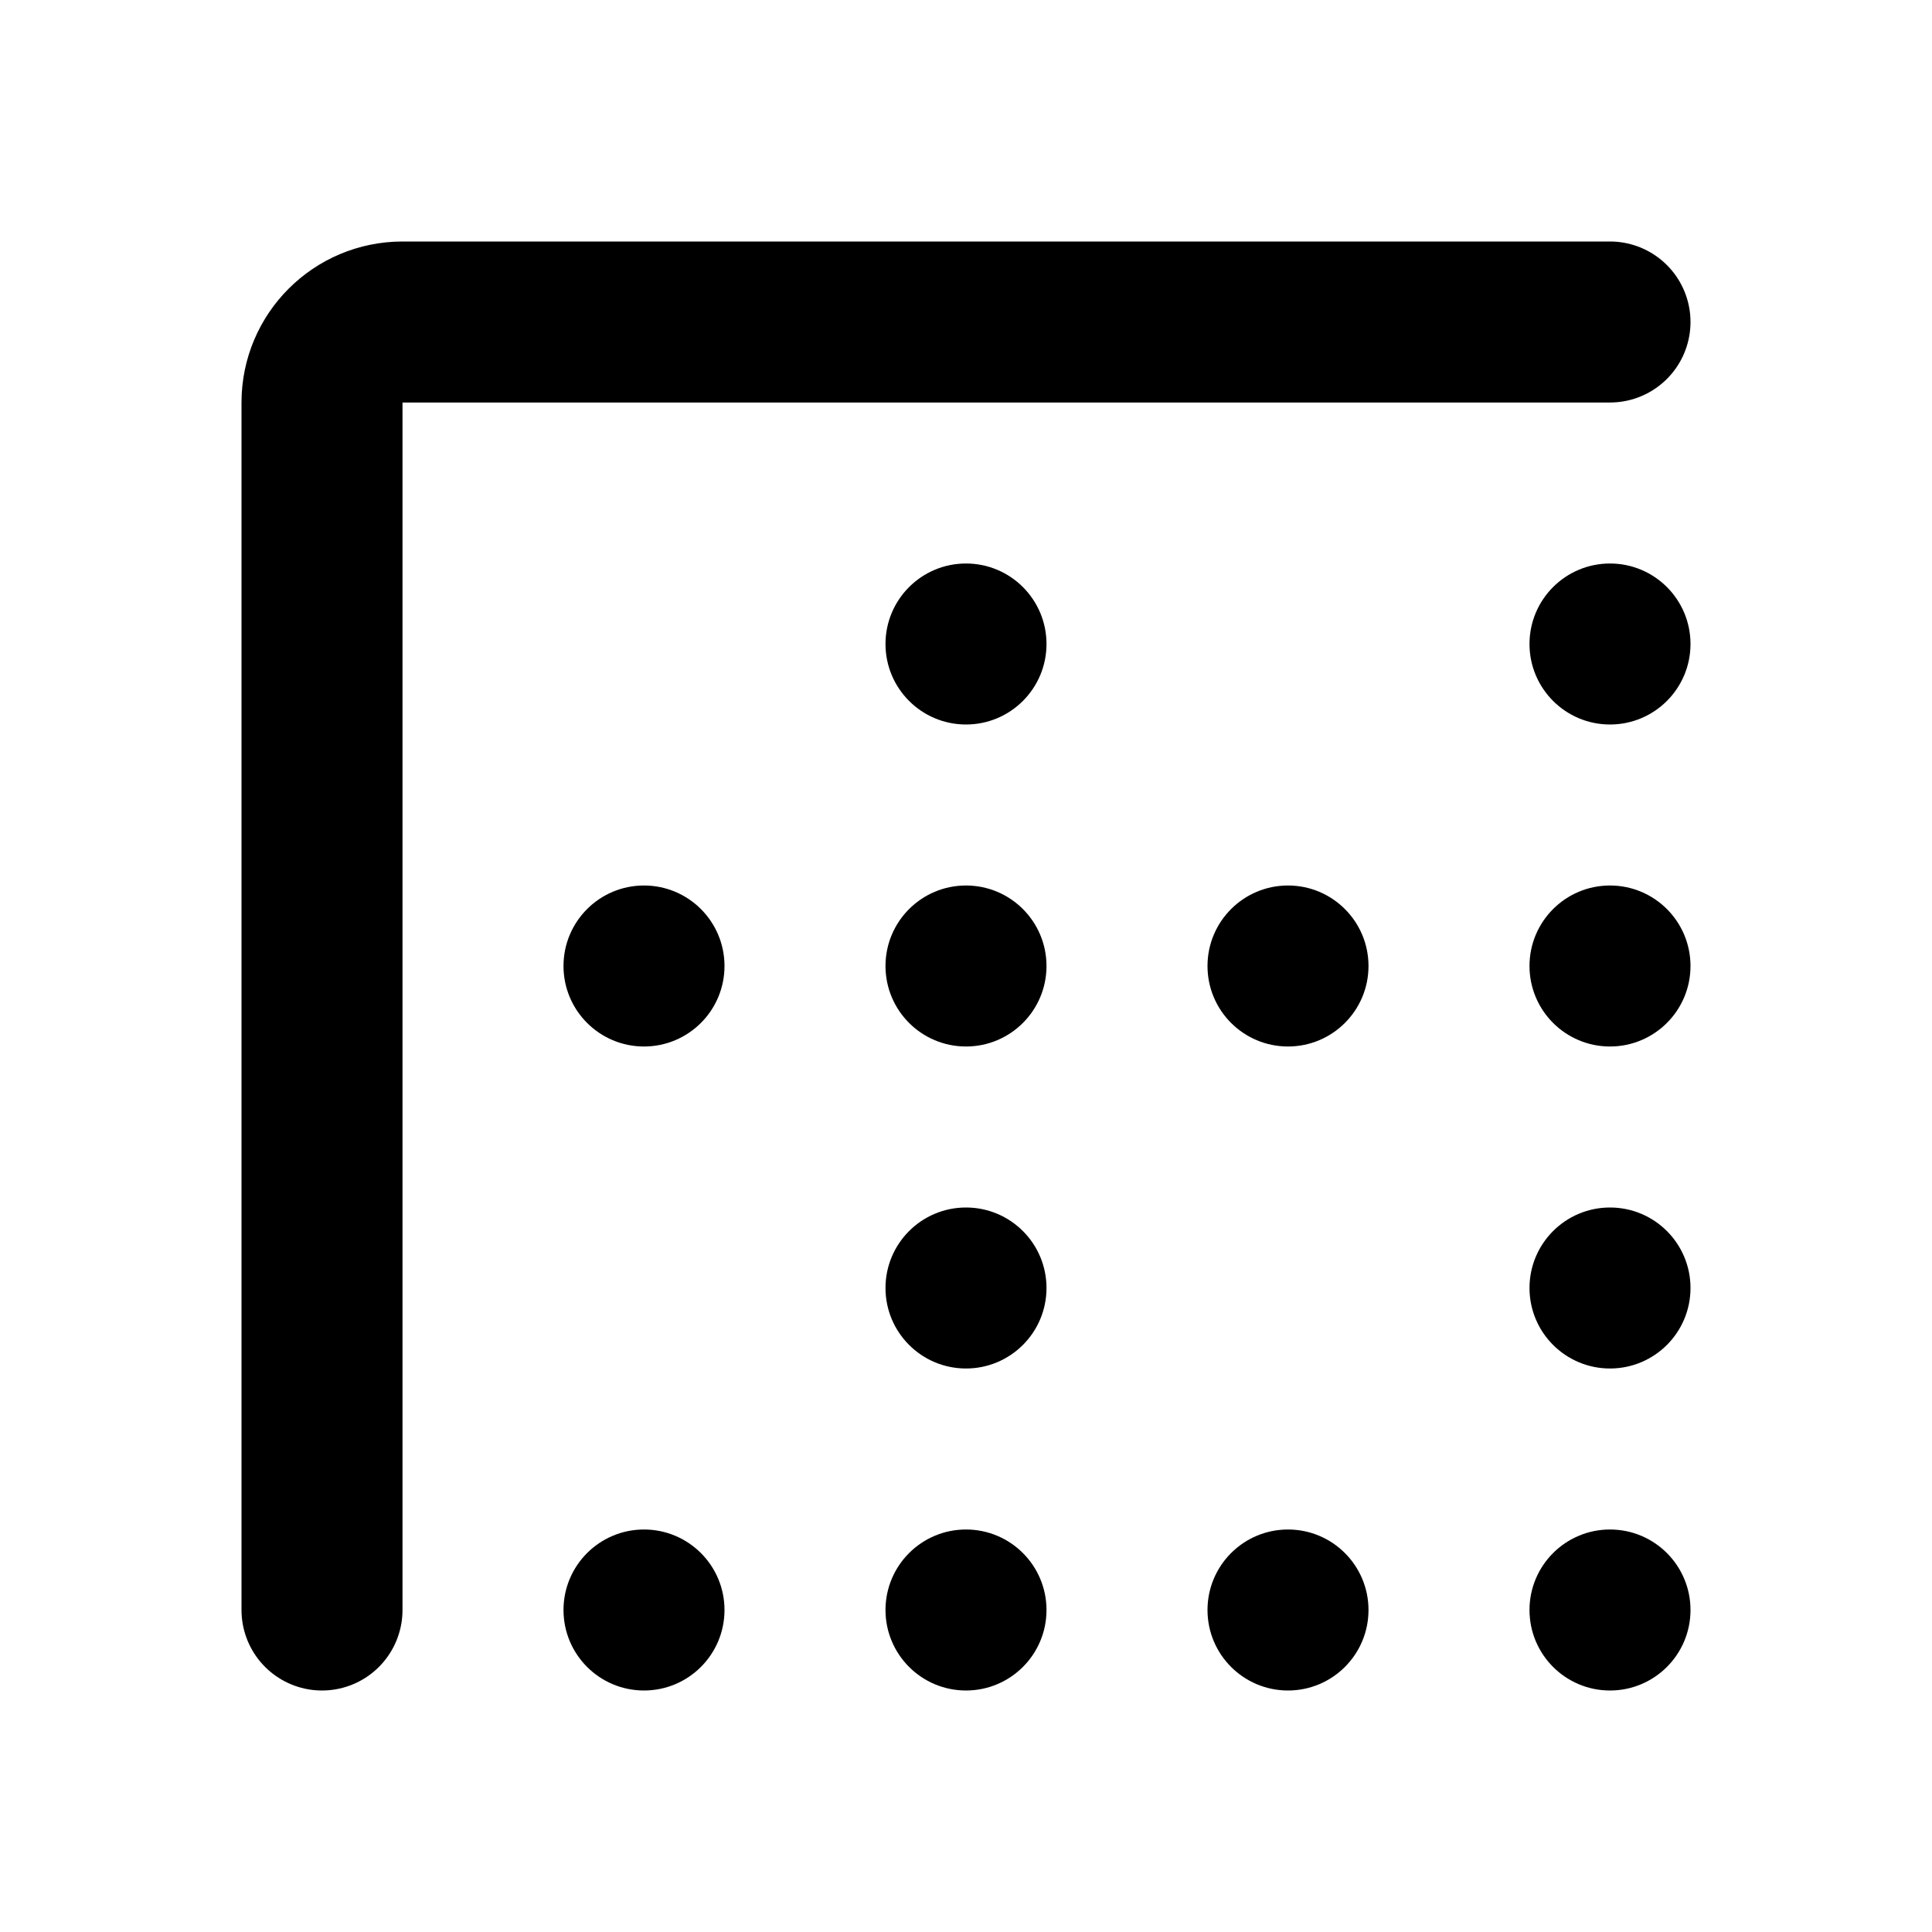 <?xml version="1.0" encoding="utf-8"?>
<svg width="800px" height="800px" viewBox="0 0 24 24" fill="none" xmlns="http://www.w3.org/2000/svg">
<circle cx="20" cy="16" r="1" fill="#000000"/>
<circle cx="20" cy="20" r="1" fill="#000000"/>
<circle cx="16" cy="20" r="1" fill="#000000"/>
<circle cx="20" cy="8" r="1" fill="#000000"/>
<circle cx="8" cy="20" r="1" fill="#000000"/>
<circle cx="20" cy="12" r="1" fill="#000000"/>
<circle cx="16" cy="12" r="1" fill="#000000"/>
<circle cx="12" cy="12" r="1" fill="#000000"/>
<circle cx="12" cy="20" r="1" fill="#000000"/>
<circle cx="8" cy="12" r="1" fill="#000000"/>
<circle cx="12" cy="8" r="1" fill="#000000"/>
<circle cx="12" cy="16" r="1" fill="#000000"/>
<path d="M4 20L4 5C4 4.448 4.448 4 5 4L20 4" stroke="#000000" stroke-width="2" stroke-linecap="round" stroke-linejoin="round"/>
</svg>
